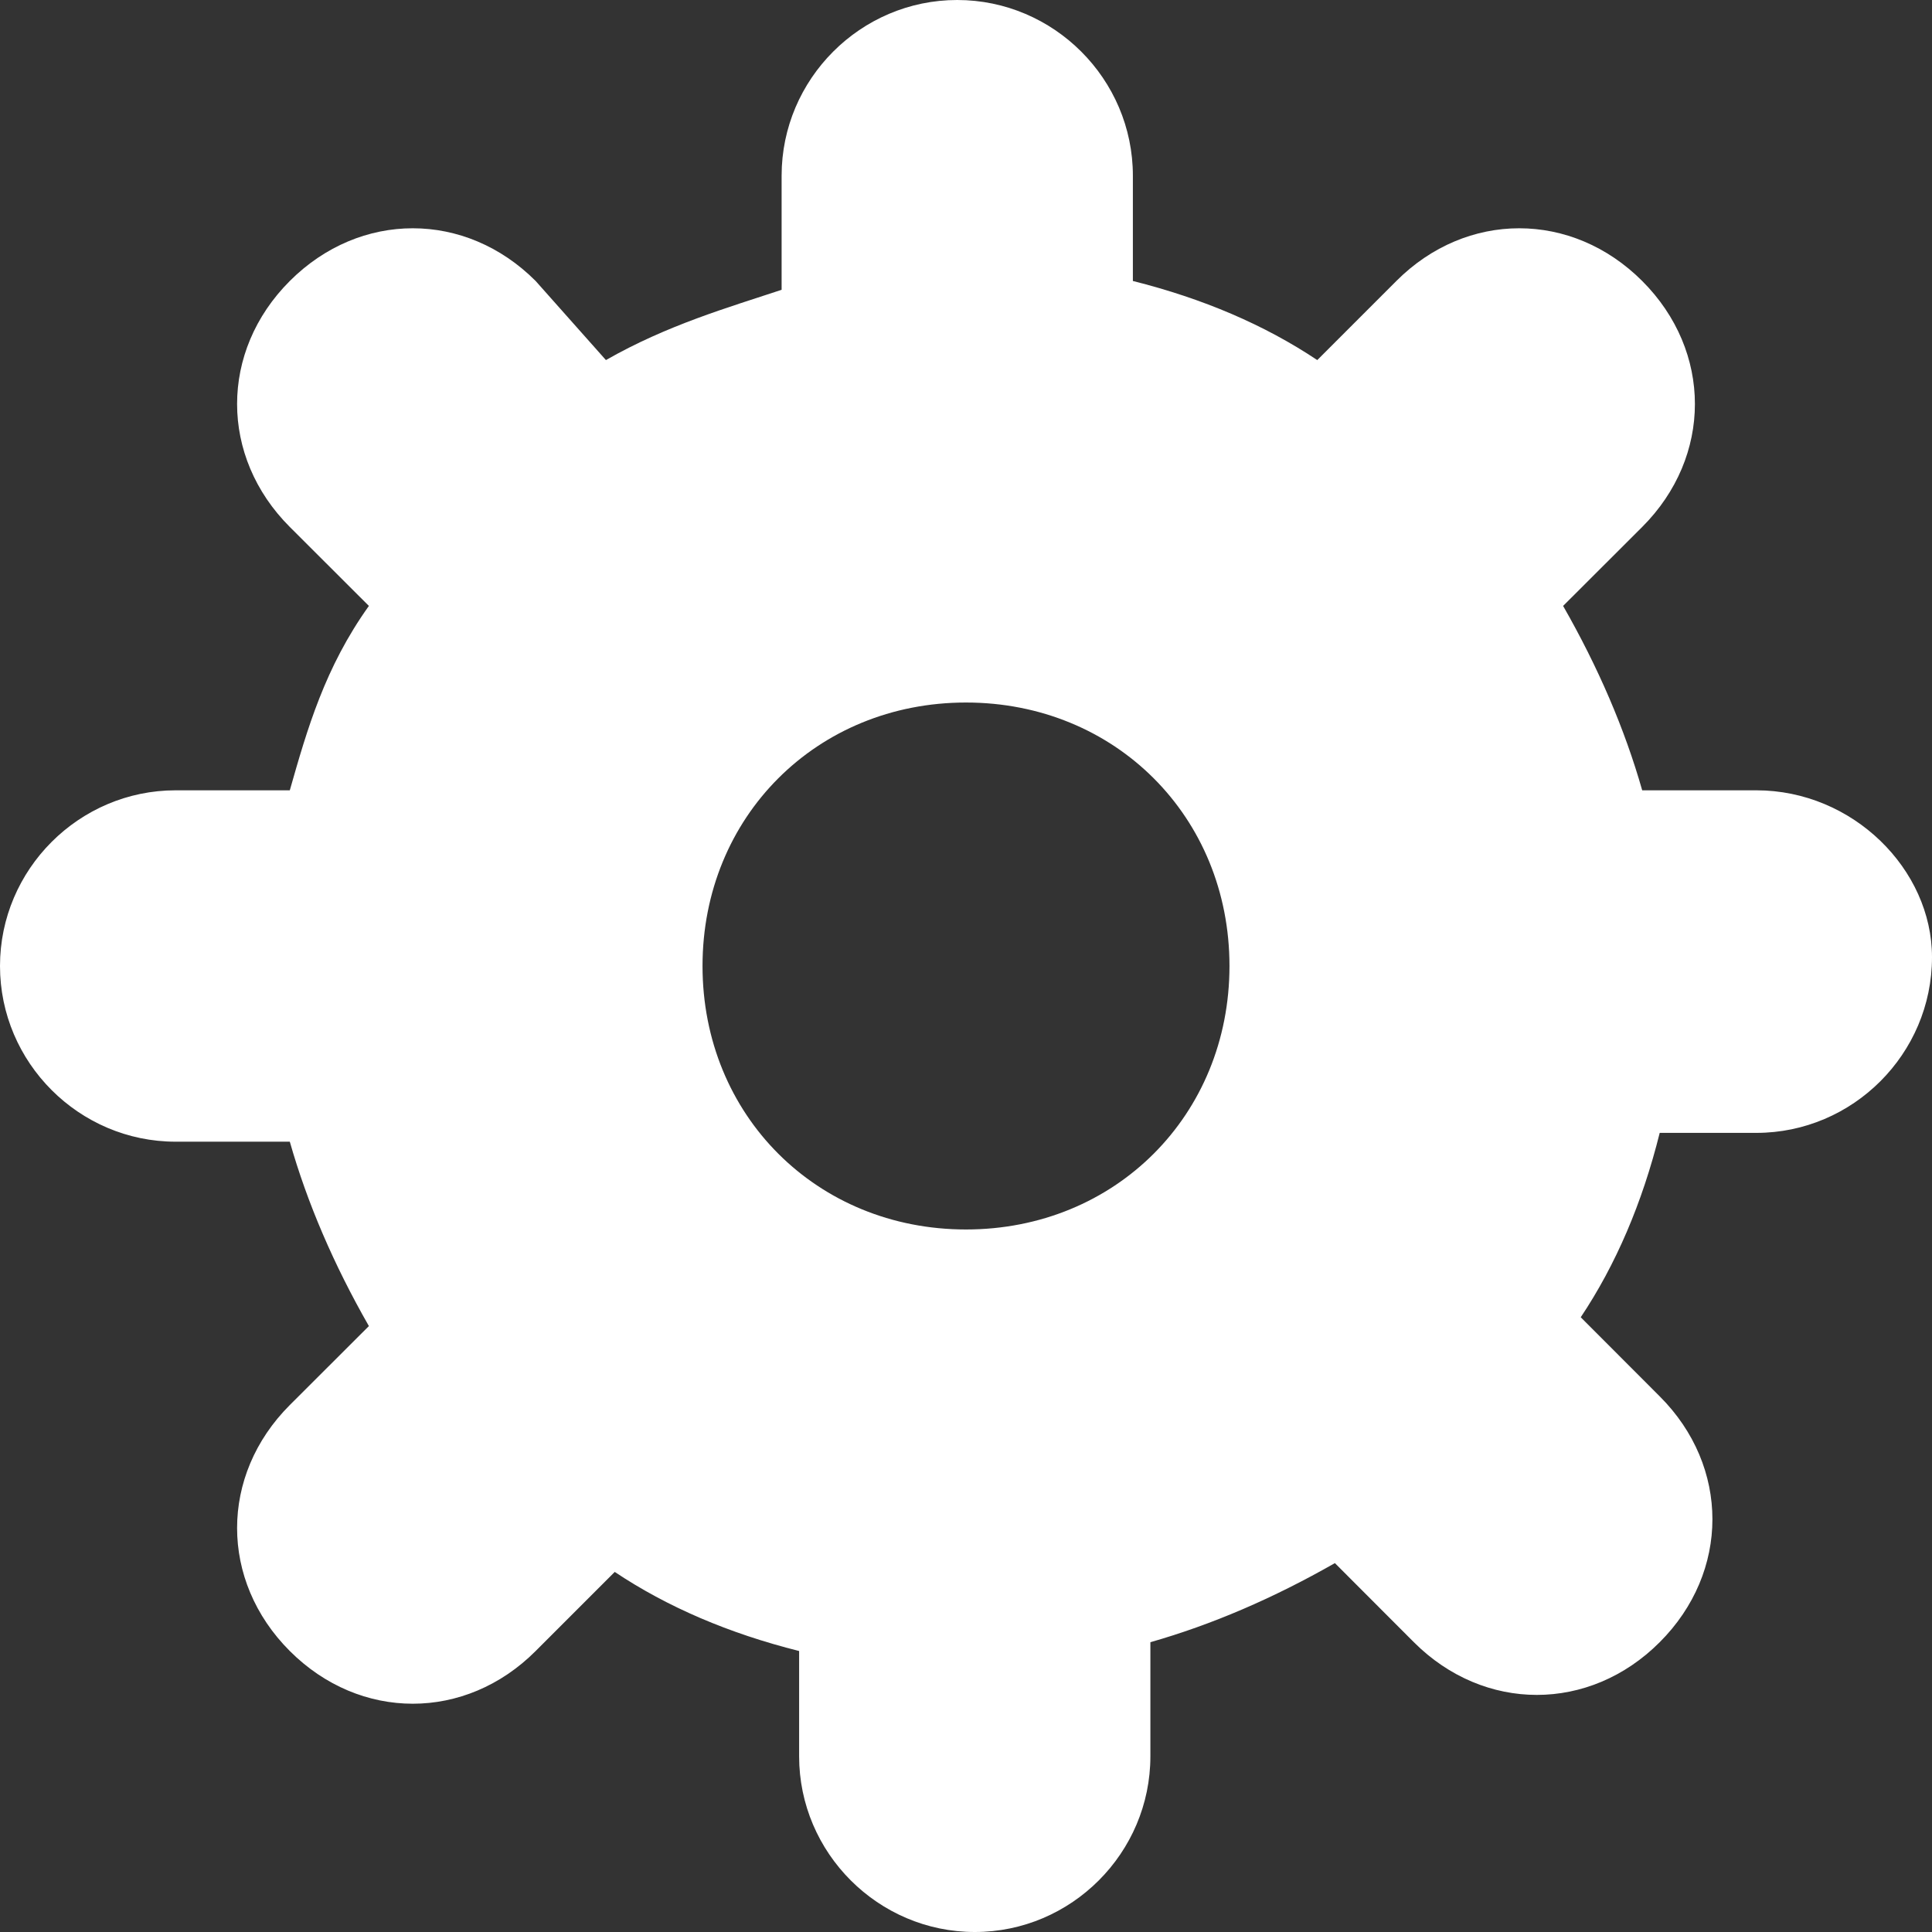 <?xml version="1.0" encoding="UTF-8"?>
<svg width="16px" height="16px" viewBox="0 0 16 16" version="1.1" xmlns="http://www.w3.org/2000/svg" xmlns:xlink="http://www.w3.org/1999/xlink">
    <rect x="0" y="0" width="16" height="16" fill="#333333" stroke="none"/>
    <!-- Generator: Sketch 47.1 (45422) - http://www.bohemiancoding.com/sketch -->
    <title>settings-gear-65</title>
    <desc>Created with Sketch.</desc>
    <defs></defs>
    <g id="Designs" stroke="none" stroke-width="1" fill="none" fill-rule="evenodd">
        <g id="acc-mcda-v3-set-preferences-copy" transform="translate(-1210, -97)" fill-rule="nonzero" fill="#FFFFFF">
            <g id="Group" transform="translate(889, 85)">
                <g id="Group-3">
                    <g id="Group-6" transform="translate(178, 12)">
                        <g id="settings-gear-65" transform="translate(143, 0)">
                            <path d="M14.545,6.545 L13.6,6.545 C13.455,6.036 13.236,5.527 12.945,5.018 L13.6,4.364 C14.182,3.782 14.182,2.909 13.6,2.327 L13.6,2.327 C13.018,1.745 12.145,1.745 11.564,2.327 L10.909,2.982 C10.473,2.691 9.964,2.473 9.382,2.327 L9.382,1.455 C9.382,0.655 8.727,0 7.927,0 C7.127,0 6.473,0.655 6.473,1.455 L6.473,2.4 C6.036,2.545 5.527,2.691 5.018,2.982 L4.436,2.327 C3.855,1.745 2.982,1.745 2.4,2.327 L2.4,2.327 C1.818,2.909 1.818,3.782 2.4,4.364 L3.055,5.018 C2.691,5.527 2.545,6.036 2.4,6.545 L1.455,6.545 C0.655,6.545 0,7.2 0,8 C0,8.8 0.655,9.455 1.455,9.455 L2.4,9.455 C2.545,9.964 2.764,10.473 3.055,10.982 L2.4,11.636 C1.818,12.218 1.818,13.091 2.4,13.673 L2.4,13.673 C2.982,14.255 3.855,14.255 4.436,13.673 L5.091,13.018 C5.527,13.309 6.036,13.527 6.618,13.673 L6.618,14.545 C6.618,15.345 7.273,16 8.073,16 C8.873,16 9.527,15.345 9.527,14.545 L9.527,13.6 C10.036,13.455 10.545,13.236 11.055,12.945 L11.709,13.6 C12.291,14.182 13.164,14.182 13.745,13.6 L13.745,13.6 C14.327,13.018 14.327,12.145 13.745,11.564 L13.091,10.909 C13.382,10.473 13.6,9.964 13.745,9.382 L14.545,9.382 C15.345,9.382 16,8.727 16,7.927 C16,7.2 15.345,6.545 14.545,6.545 Z M8,10.182 C6.764,10.182 5.818,9.236 5.818,8 C5.818,6.764 6.764,5.818 8,5.818 C9.236,5.818 10.182,6.764 10.182,8 C10.182,9.236 9.236,10.182 8,10.182 Z" id="Shape"></path>
                        </g>
                    </g>
                </g>
            </g>
        </g>
    </g>
</svg>
